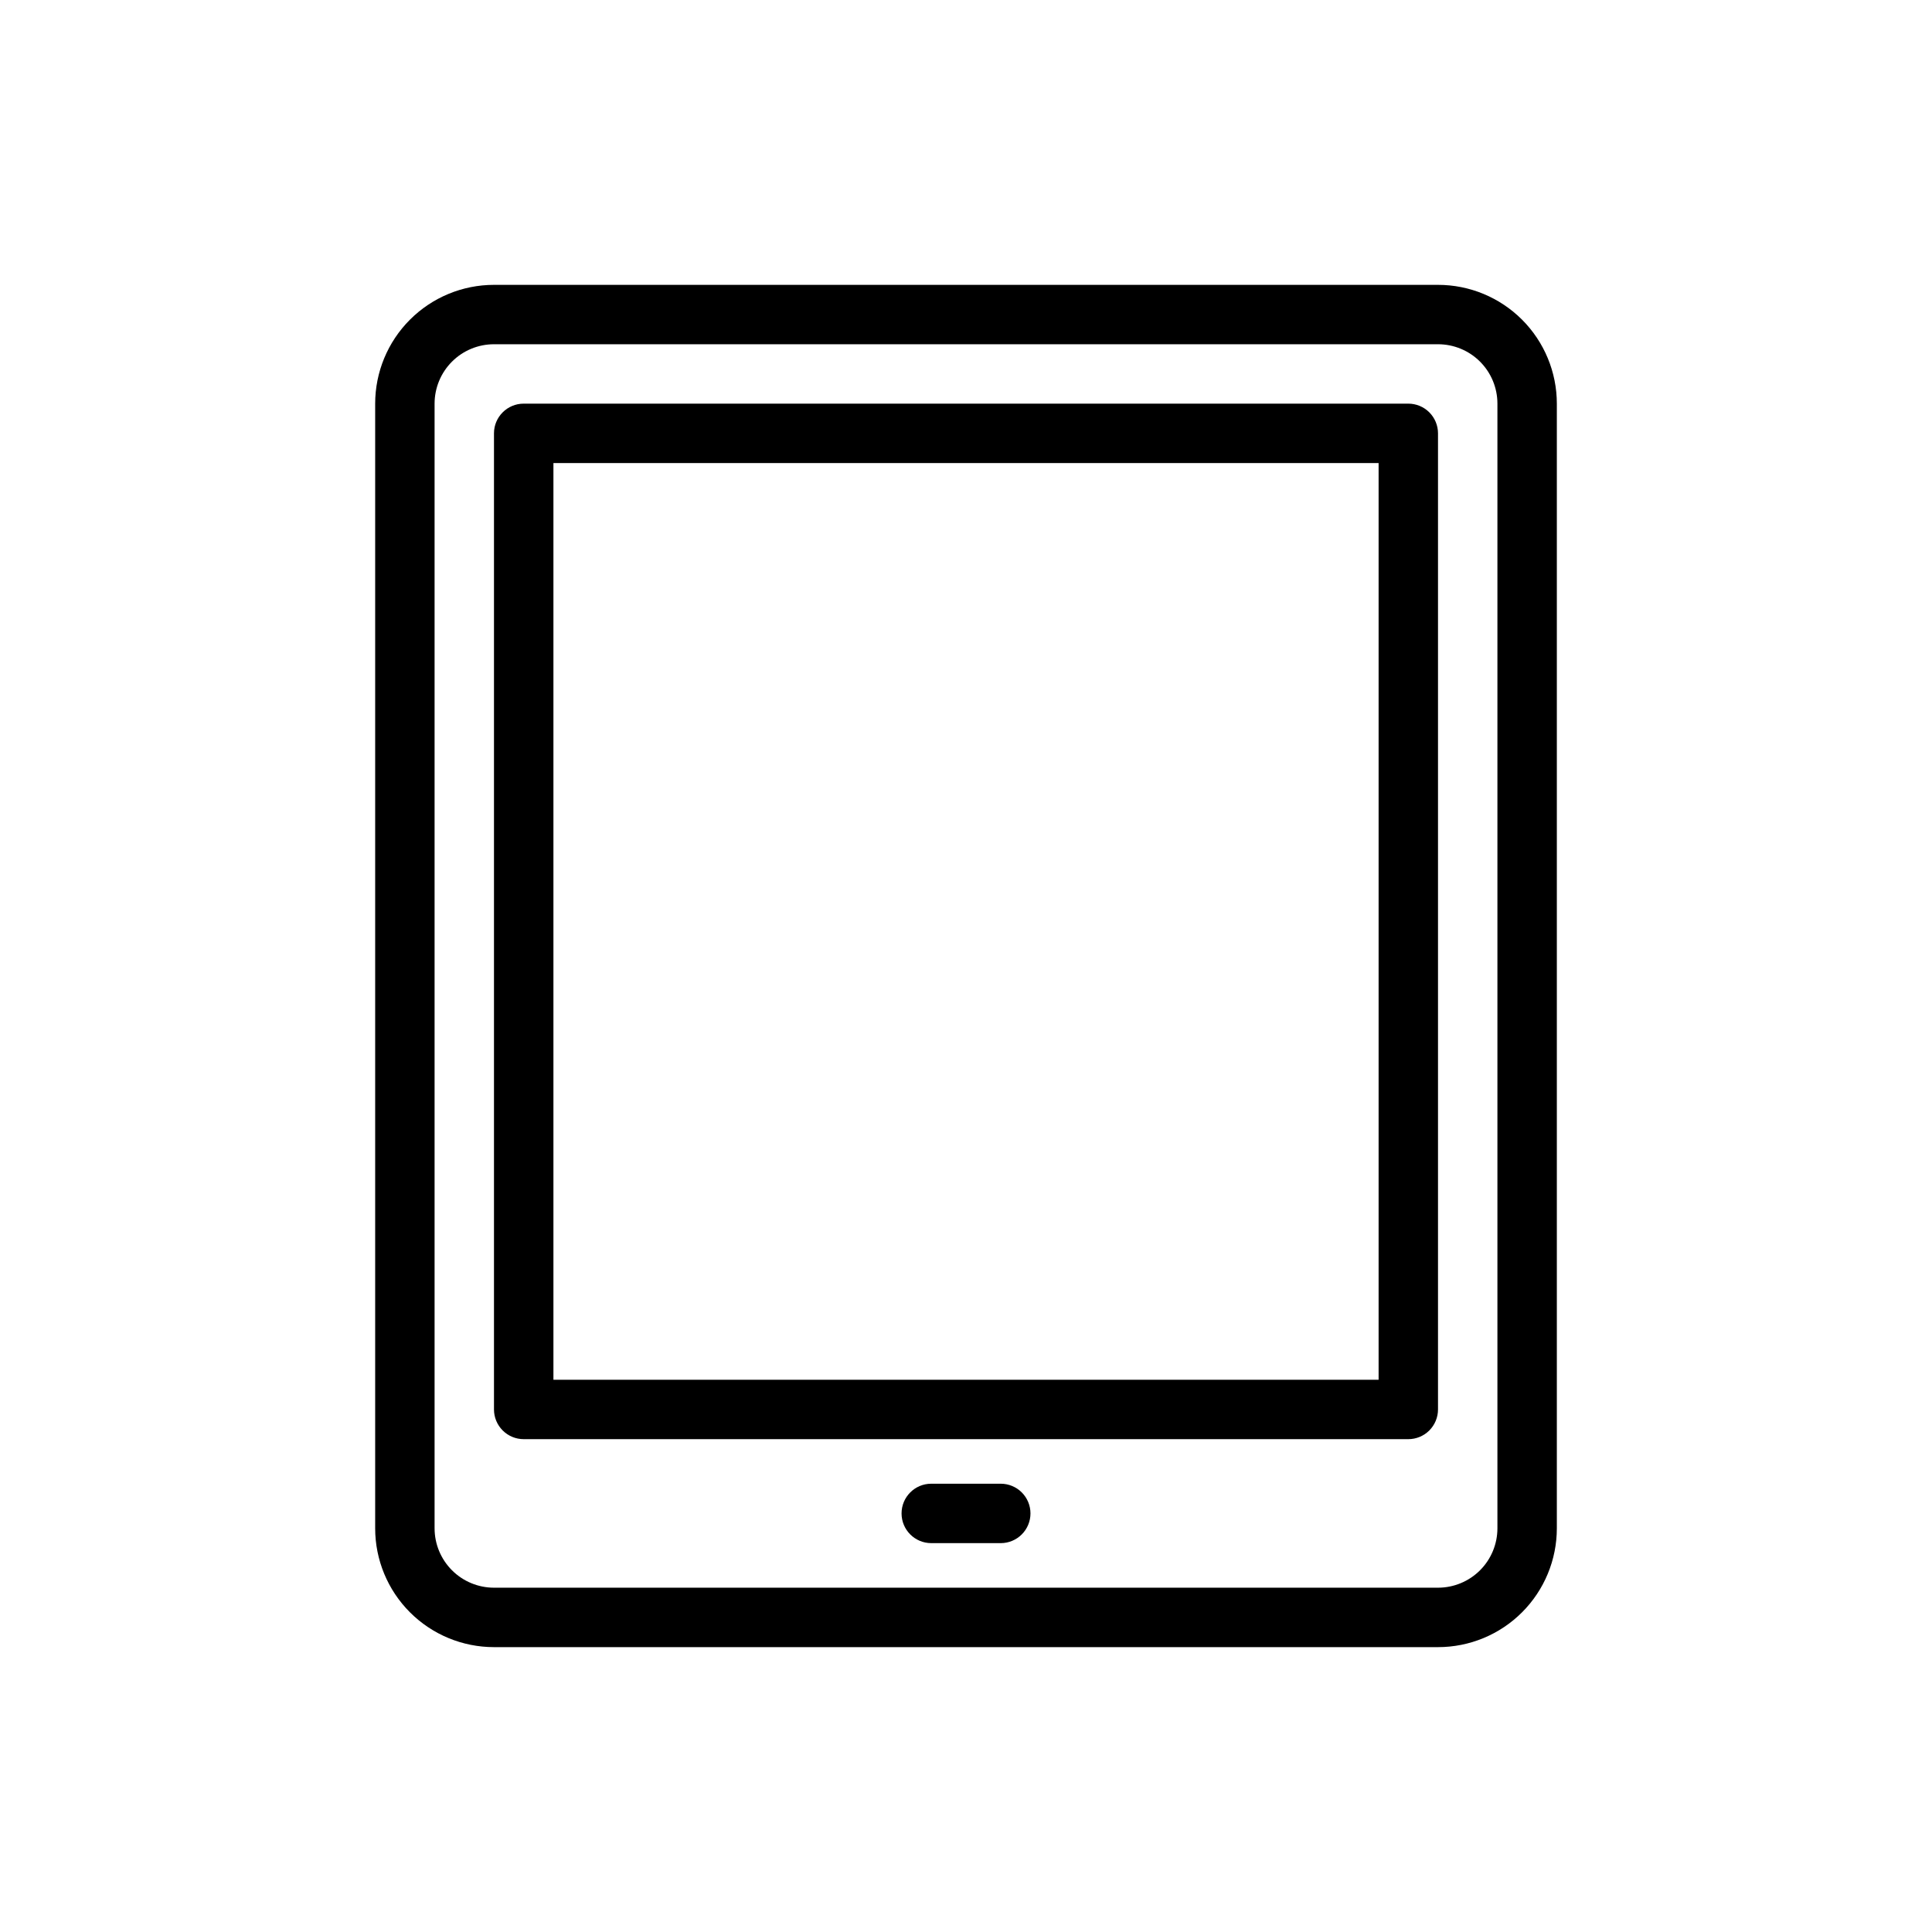 <?xml version="1.0" encoding="UTF-8"?>
<!-- Uploaded to: SVG Repo, www.svgrepo.com, Generator: SVG Repo Mixer Tools -->
<svg fill="#000000" width="800px" height="800px" version="1.1" viewBox="144 144 512 512" xmlns="http://www.w3.org/2000/svg">
 <path d="m525.09 219.49h-250.18c-8.348 0-16.359 3.316-22.262 9.223-5.906 5.906-9.223 13.914-9.223 22.266v298.04c0 8.352 3.316 16.359 9.223 22.266 5.902 5.906 13.914 9.223 22.262 9.223h250.18c8.352 0 16.359-3.316 22.266-9.223 5.902-5.906 9.223-13.914 9.223-22.266v-298.04c0-8.352-3.32-16.359-9.223-22.266-5.906-5.906-13.914-9.223-22.266-9.223zm15.742 329.52c0 4.176-1.656 8.18-4.609 11.133-2.953 2.953-6.957 4.613-11.133 4.613h-250.18c-4.172 0-8.18-1.66-11.129-4.613-2.953-2.953-4.613-6.957-4.613-11.133v-298.04c0-4.176 1.66-8.18 4.613-11.133 2.949-2.953 6.957-4.609 11.129-4.609h250.18c4.176 0 8.18 1.656 11.133 4.609s4.609 6.957 4.609 11.133zm-23.617-298.04h-234.43c-4.348 0-7.875 3.523-7.875 7.871v258.68c0 2.09 0.832 4.09 2.309 5.566s3.477 2.305 5.566 2.305h234.43c2.086 0 4.09-0.828 5.566-2.305 1.473-1.477 2.305-3.477 2.305-5.566v-258.68c0-2.086-0.832-4.09-2.305-5.566-1.477-1.477-3.481-2.305-5.566-2.305zm-7.871 258.68h-218.68v-242.93h218.68zm-92.262 35.426 0.004-0.004c0 2.09-0.832 4.094-2.309 5.566-1.473 1.477-3.477 2.309-5.566 2.309h-18.418c-4.348 0-7.871-3.527-7.871-7.875s3.523-7.871 7.871-7.871h18.422-0.004c2.09 0 4.094 0.832 5.566 2.305 1.477 1.477 2.309 3.481 2.309 5.566z"/>
</svg>